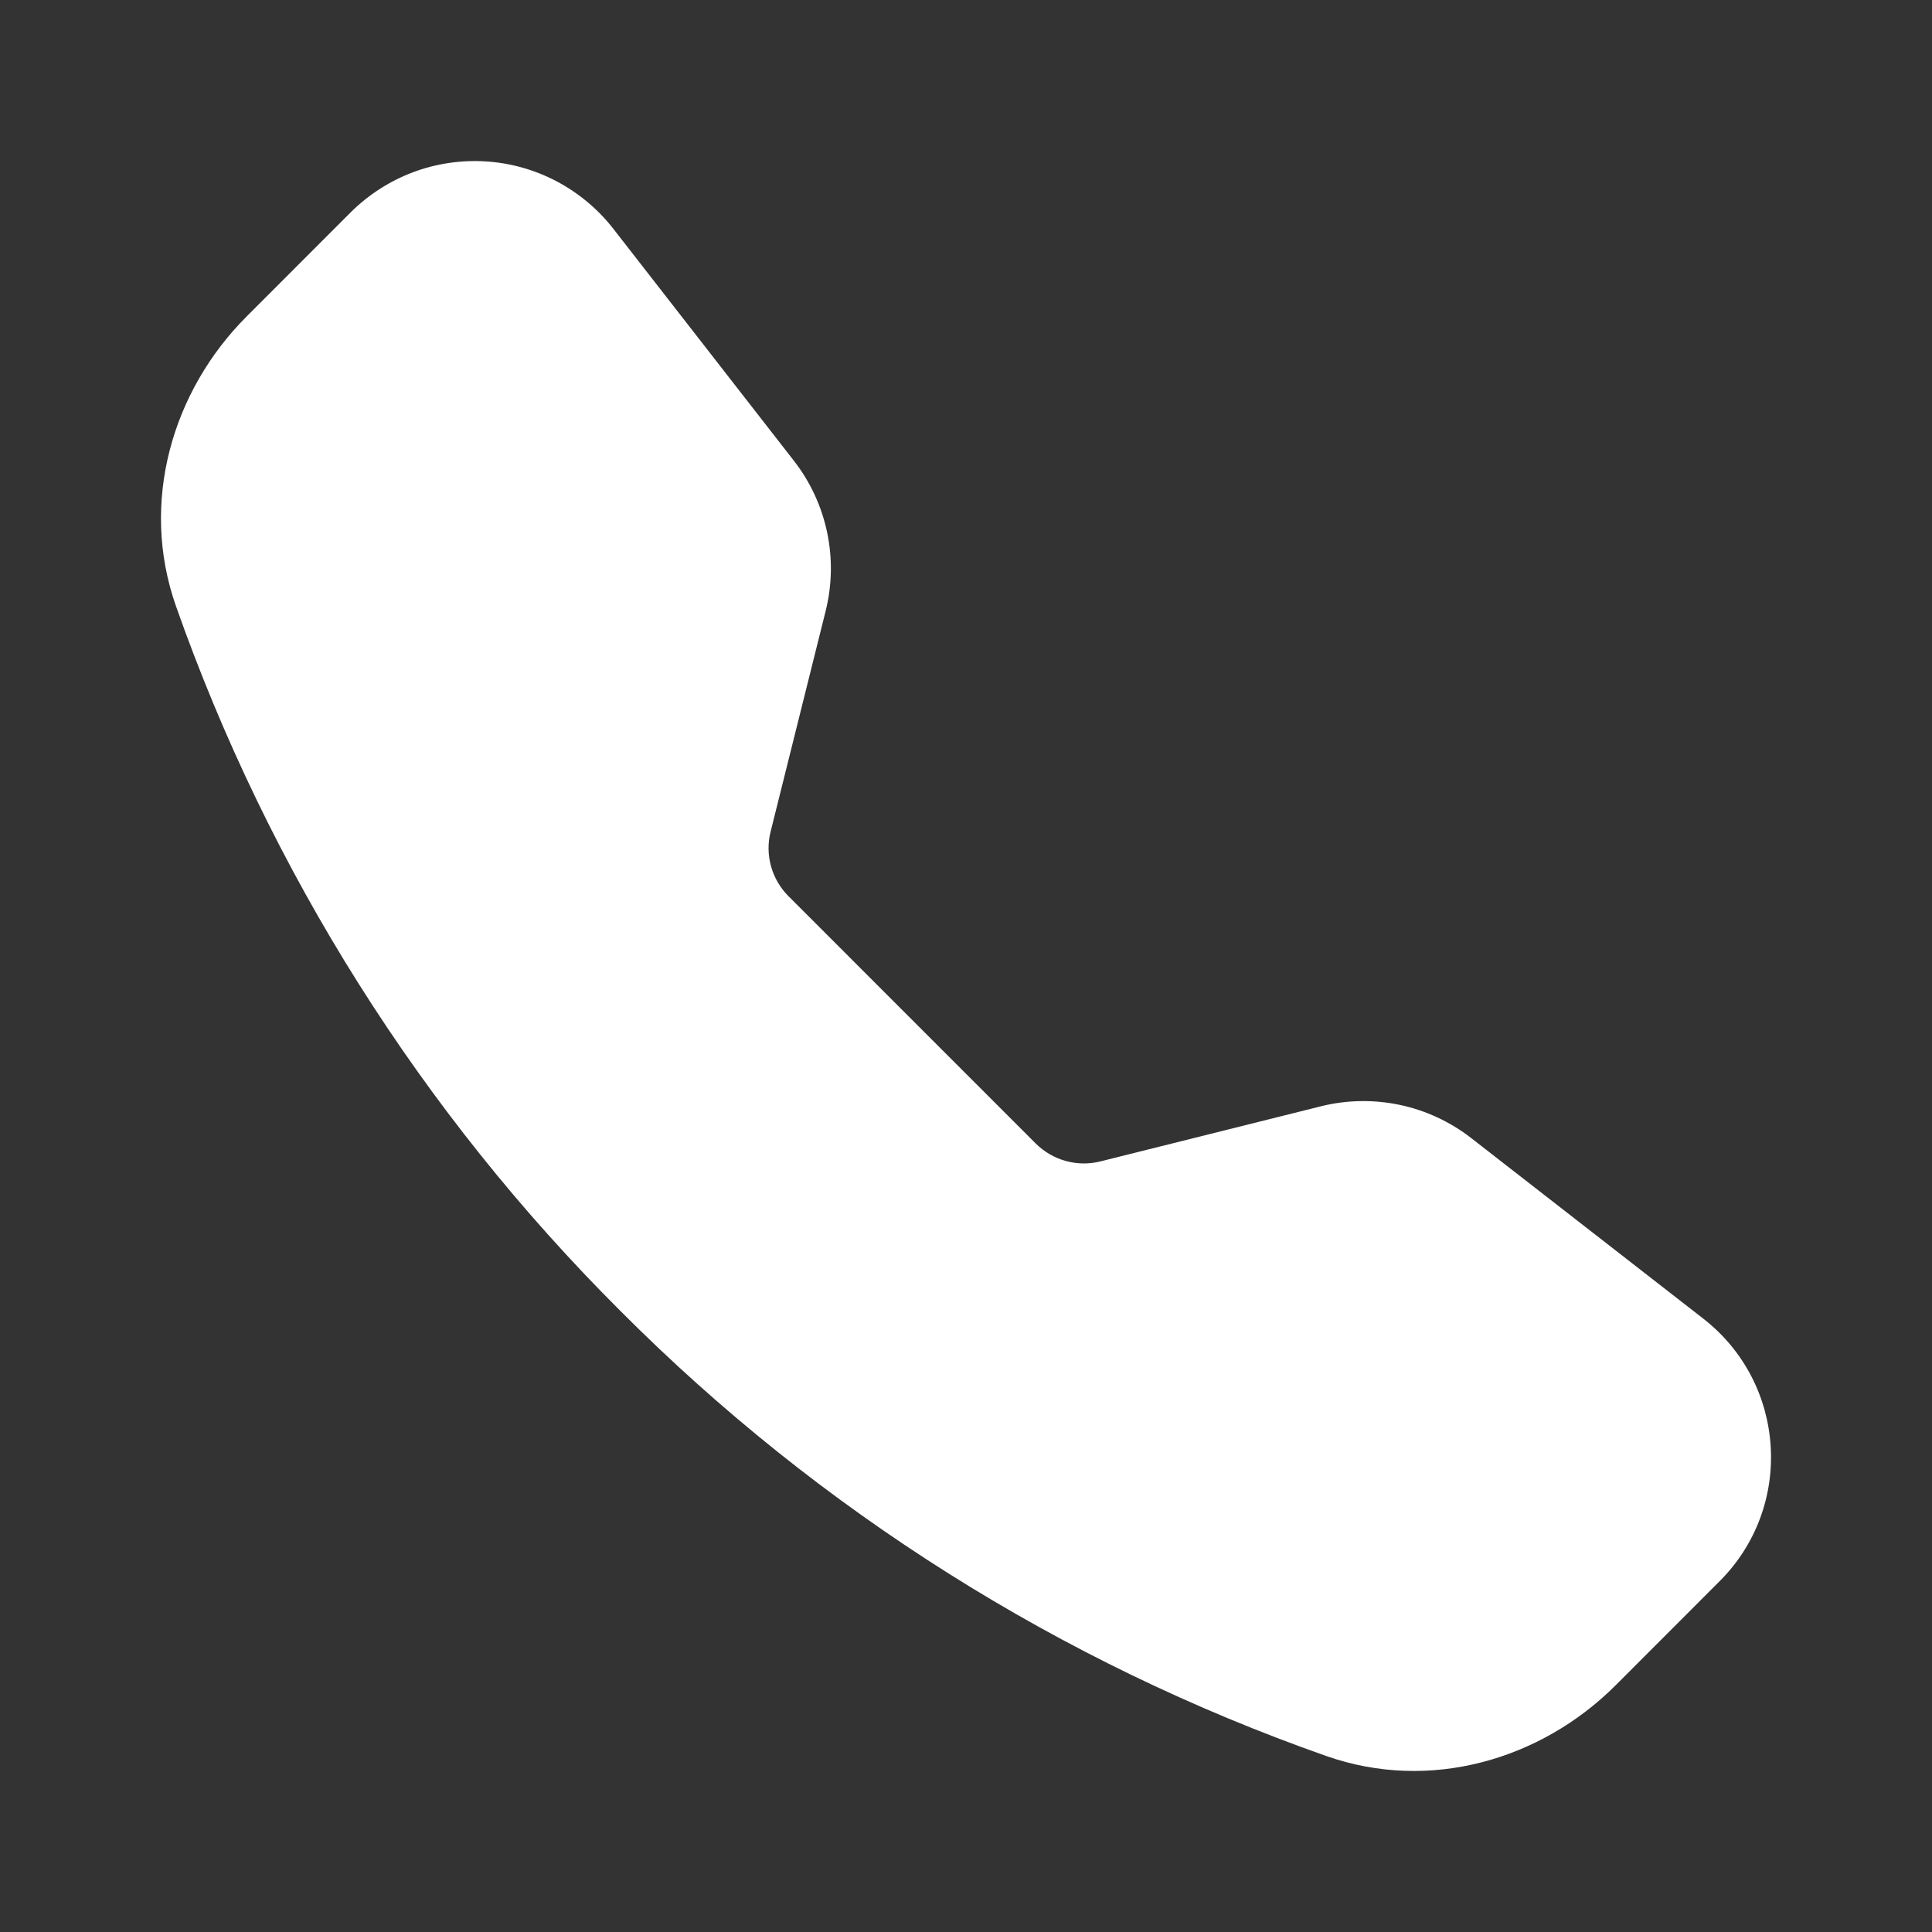 <svg width="24" height="24" viewBox="0 0 24 24" fill="none" xmlns="http://www.w3.org/2000/svg">
<rect x="0" y="0" width="24" height="24" fill="#333333" stroke="none"/>
<path fill-rule="evenodd" clip-rule="evenodd" d="M4.356 2.638C4.575 2.42 4.838 2.251 5.127 2.141C5.416 2.032 5.725 1.986 6.034 2.005C6.342 2.024 6.643 2.109 6.916 2.253C7.189 2.398 7.429 2.598 7.619 2.842L9.863 5.725C10.274 6.253 10.419 6.942 10.256 7.592L9.573 10.33C9.537 10.472 9.539 10.62 9.578 10.761C9.617 10.902 9.692 11.03 9.795 11.133L12.866 14.205C12.97 14.308 13.098 14.383 13.239 14.422C13.381 14.461 13.529 14.463 13.671 14.427L16.408 13.743C16.728 13.663 17.063 13.657 17.387 13.725C17.71 13.793 18.014 13.934 18.275 14.137L21.158 16.38C22.194 17.186 22.289 18.717 21.361 19.643L20.069 20.936C19.144 21.861 17.761 22.267 16.473 21.813C13.174 20.653 10.179 18.765 7.71 16.288C5.234 13.82 3.346 10.825 2.185 7.527C1.733 6.24 2.139 4.856 3.064 3.931L4.356 2.638Z" fill="white"/>
</svg>
